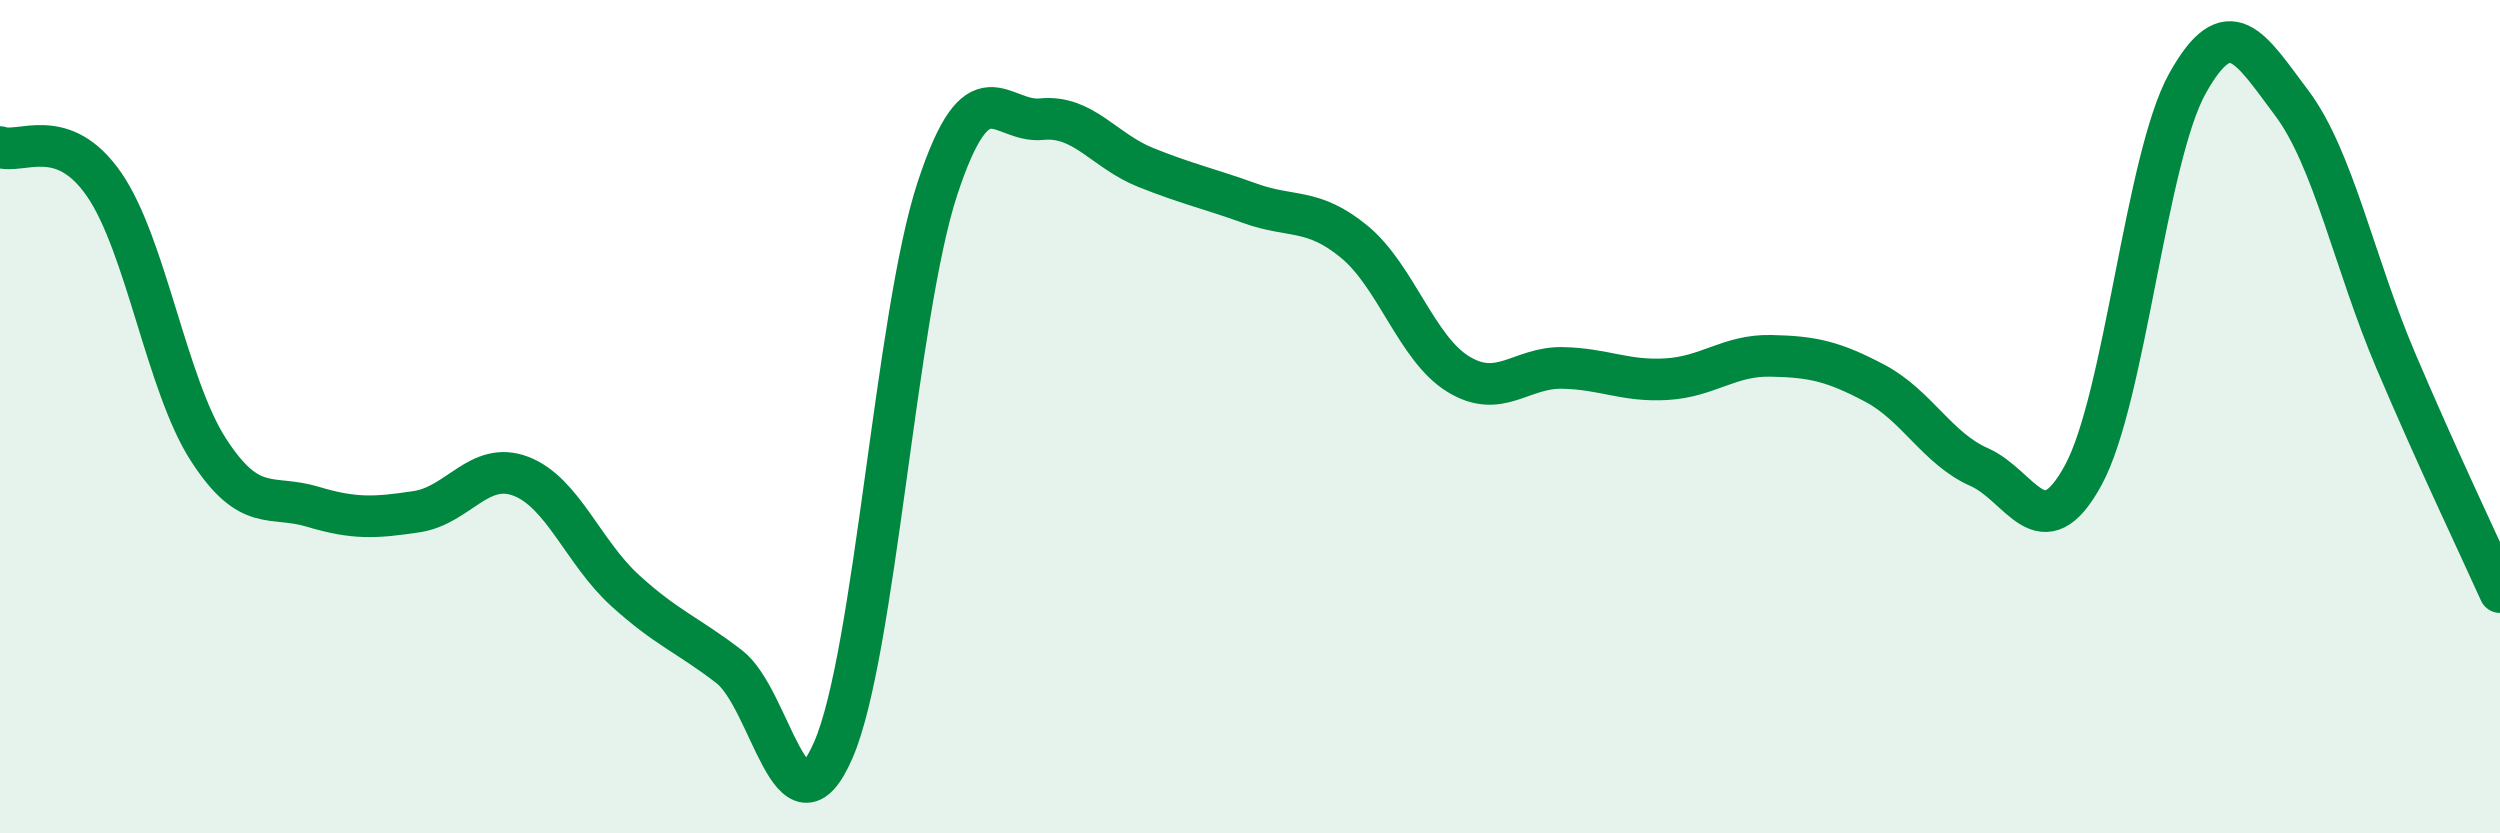 
    <svg width="60" height="20" viewBox="0 0 60 20" xmlns="http://www.w3.org/2000/svg">
      <path
        d="M 0,3.53 C 0.5,3.71 1.5,2.98 2.5,4.43 C 3.5,5.88 4,9.24 5,10.79 C 6,12.34 6.5,11.86 7.5,12.16 C 8.5,12.46 9,12.43 10,12.28 C 11,12.13 11.5,11.05 12.5,11.43 C 13.5,11.81 14,13.26 15,14.17 C 16,15.08 16.5,15.23 17.5,16 C 18.5,16.77 19,20.3 20,18 C 21,15.7 21.5,7.55 22.5,4.52 C 23.5,1.49 24,2.96 25,2.86 C 26,2.76 26.5,3.62 27.5,4.02 C 28.5,4.42 29,4.52 30,4.88 C 31,5.24 31.5,4.98 32.5,5.8 C 33.5,6.62 34,8.37 35,8.98 C 36,9.59 36.5,8.81 37.5,8.83 C 38.5,8.85 39,9.16 40,9.1 C 41,9.04 41.5,8.52 42.5,8.54 C 43.5,8.56 44,8.67 45,9.2 C 46,9.73 46.5,10.77 47.5,11.21 C 48.5,11.65 49,13.24 50,11.4 C 51,9.56 51.5,3.79 52.5,2 C 53.5,0.21 54,1.14 55,2.47 C 56,3.8 56.5,6.31 57.5,8.66 C 58.5,11.01 59.5,13.1 60,14.21L60 20L0 20Z"
        fill="#008740"
        opacity="0.1"
        stroke-linecap="round"
        stroke-linejoin="round"
      />
      <path
        d="M 0,3.53 C 0.5,3.71 1.5,2.98 2.5,4.43 C 3.5,5.88 4,9.24 5,10.79 C 6,12.34 6.5,11.86 7.5,12.16 C 8.5,12.46 9,12.43 10,12.28 C 11,12.13 11.5,11.05 12.5,11.43 C 13.5,11.81 14,13.26 15,14.17 C 16,15.08 16.5,15.23 17.5,16 C 18.5,16.77 19,20.3 20,18 C 21,15.7 21.5,7.55 22.5,4.52 C 23.5,1.49 24,2.96 25,2.86 C 26,2.76 26.5,3.62 27.5,4.02 C 28.5,4.42 29,4.52 30,4.88 C 31,5.24 31.5,4.98 32.5,5.8 C 33.5,6.62 34,8.37 35,8.98 C 36,9.59 36.5,8.81 37.5,8.83 C 38.5,8.85 39,9.16 40,9.1 C 41,9.04 41.5,8.52 42.5,8.54 C 43.5,8.56 44,8.67 45,9.2 C 46,9.73 46.5,10.77 47.5,11.21 C 48.5,11.65 49,13.24 50,11.4 C 51,9.56 51.5,3.79 52.5,2 C 53.5,0.21 54,1.14 55,2.47 C 56,3.8 56.5,6.31 57.5,8.66 C 58.5,11.01 59.5,13.1 60,14.21"
        stroke="#008740"
        stroke-width="1"
        fill="none"
        stroke-linecap="round"
        stroke-linejoin="round"
      />
    </svg>
  